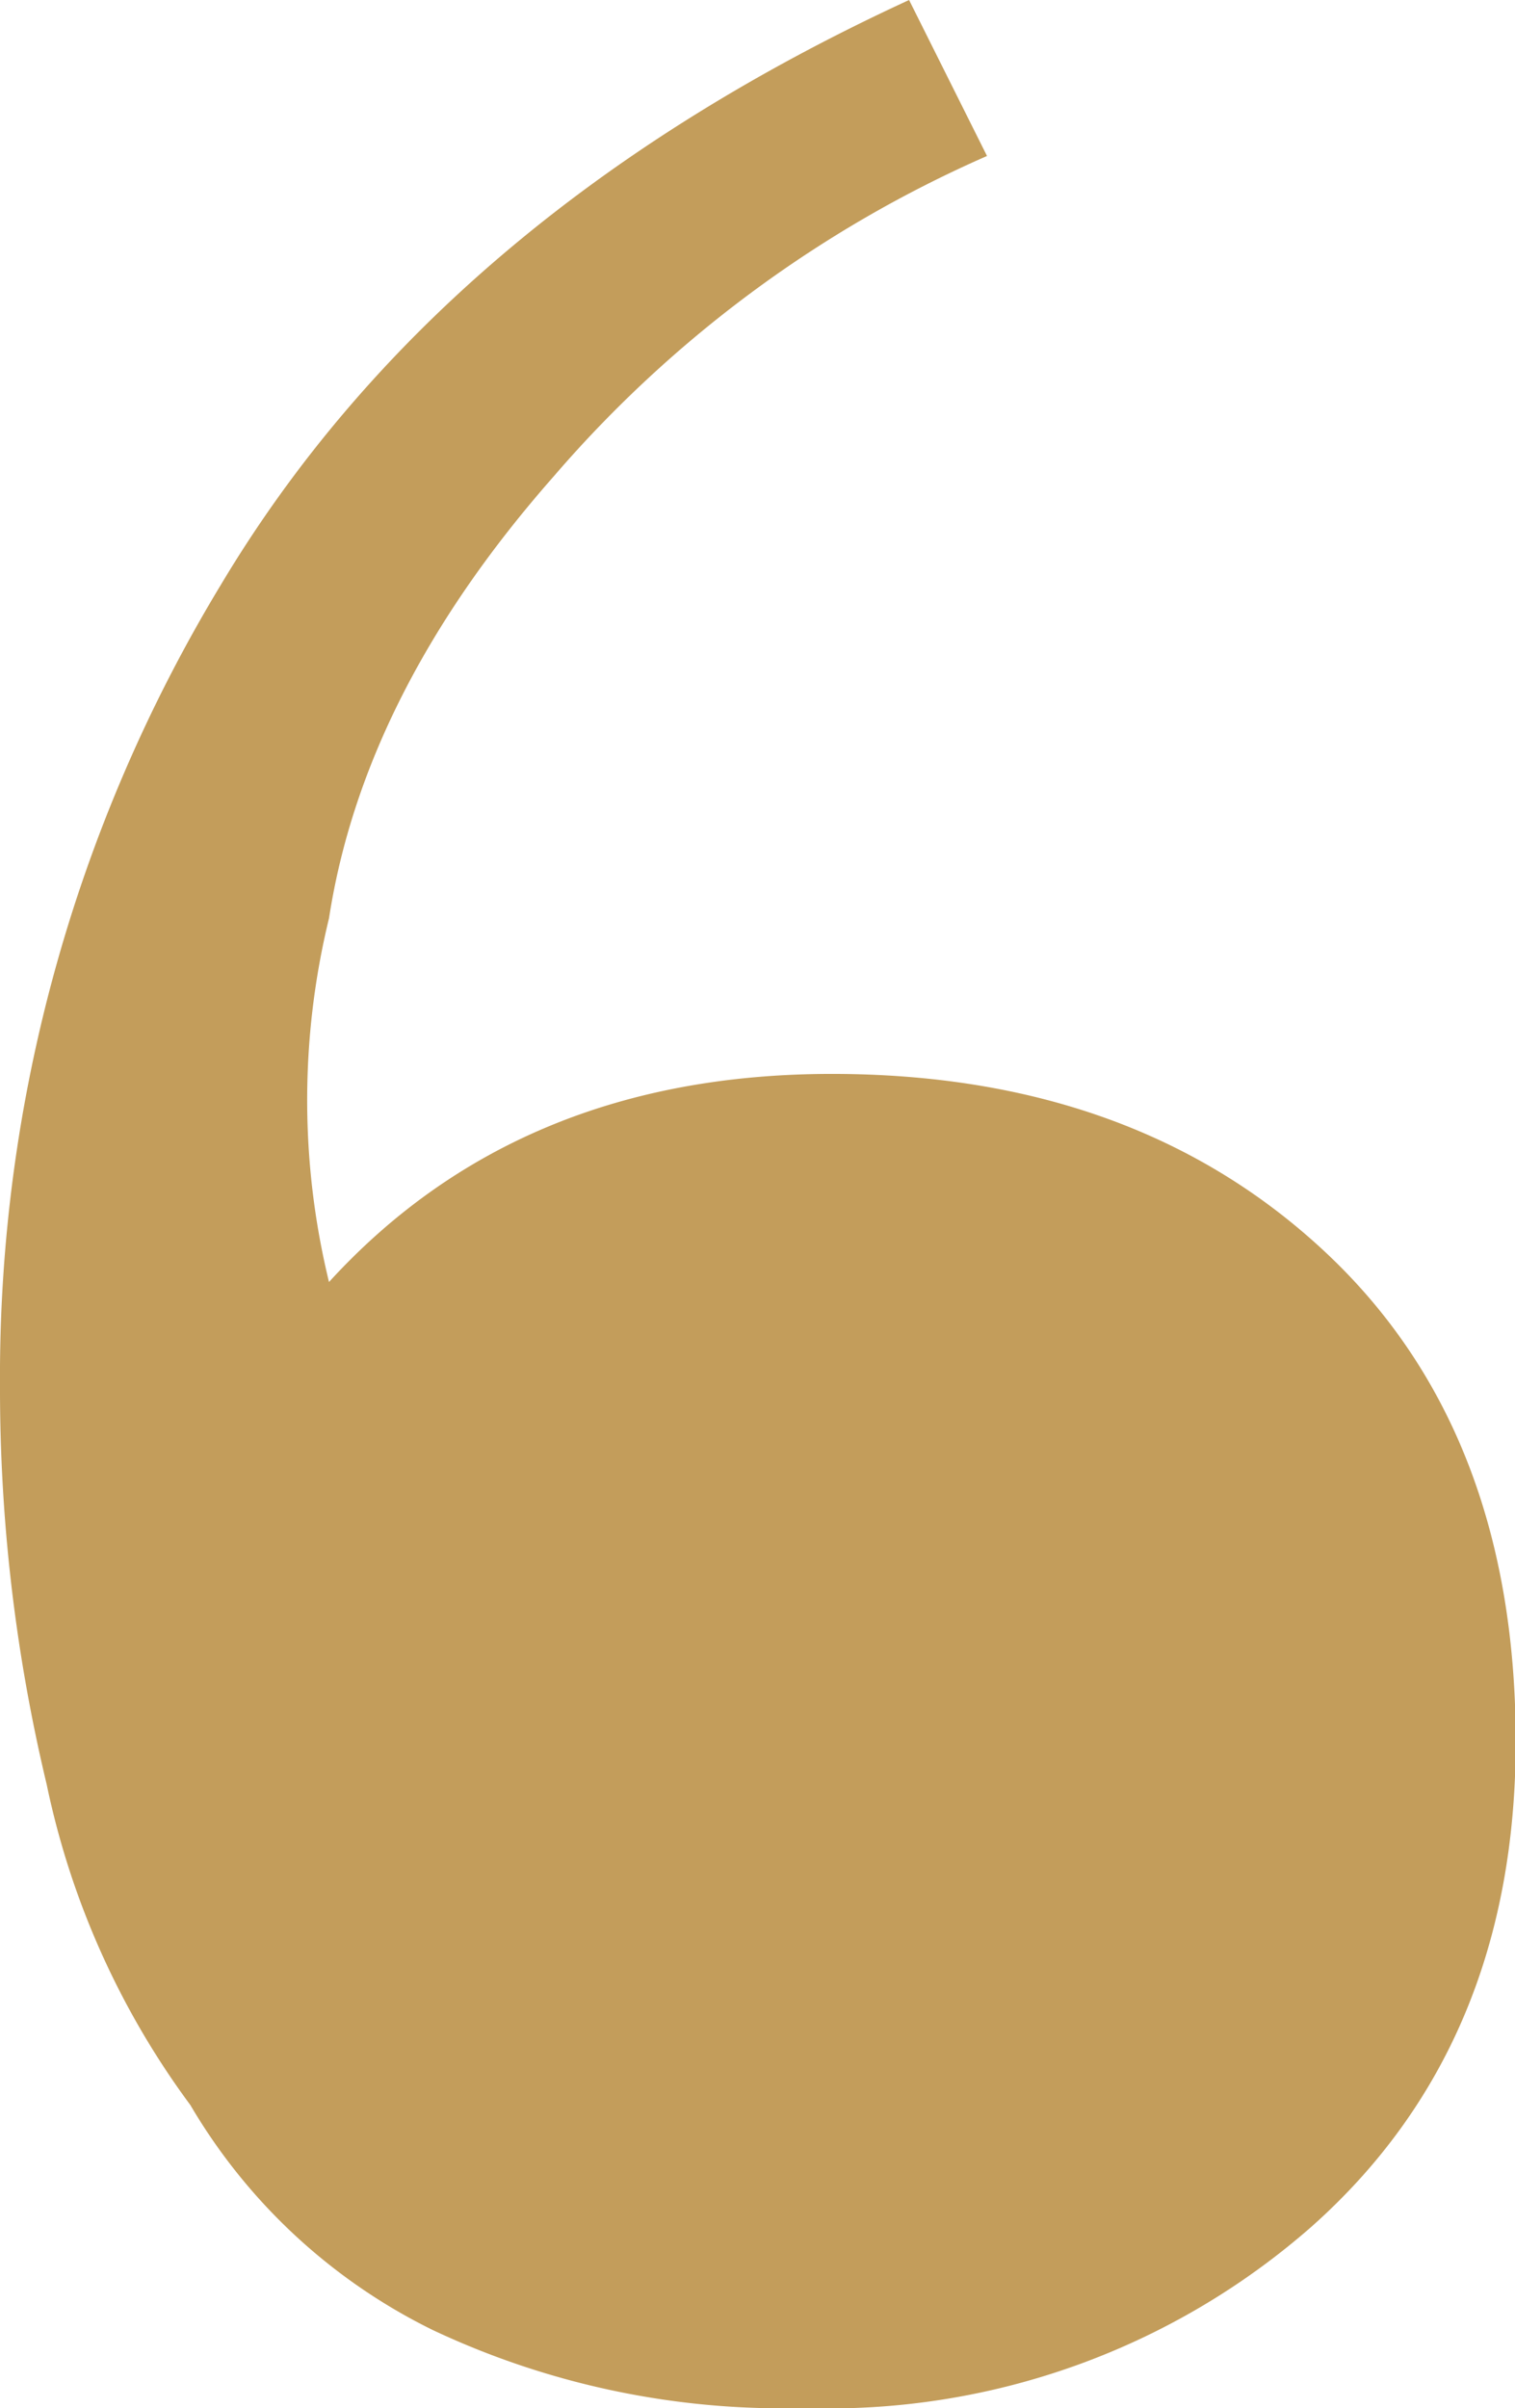 <svg id="Calque_1" data-name="Calque 1" xmlns="http://www.w3.org/2000/svg" viewBox="0 0 42.18 67"><defs><style>.cls-1{fill:#c39d5b;}</style></defs><path class="cls-1" d="M22.41,67a22.89,22.89,0,0,1-10.36-2.17A16,16,0,0,1,5.3,58.57a22.8,22.8,0,0,1-4-8.92A47.22,47.22,0,0,1,0,38.56,42.52,42.52,0,0,1,6.15,16.27Q12.29,6,25.31,0l2.17,4.34a33.81,33.81,0,0,0-12.06,8.91q-5.29,6-6.26,12.3a21.37,21.37,0,0,0,0,10.12q5.29-5.79,14-5.79,8.43,0,13.73,4.95t5.31,13.61q0,8.45-5.67,13.5A20.38,20.38,0,0,1,22.41,67Z"/></svg>